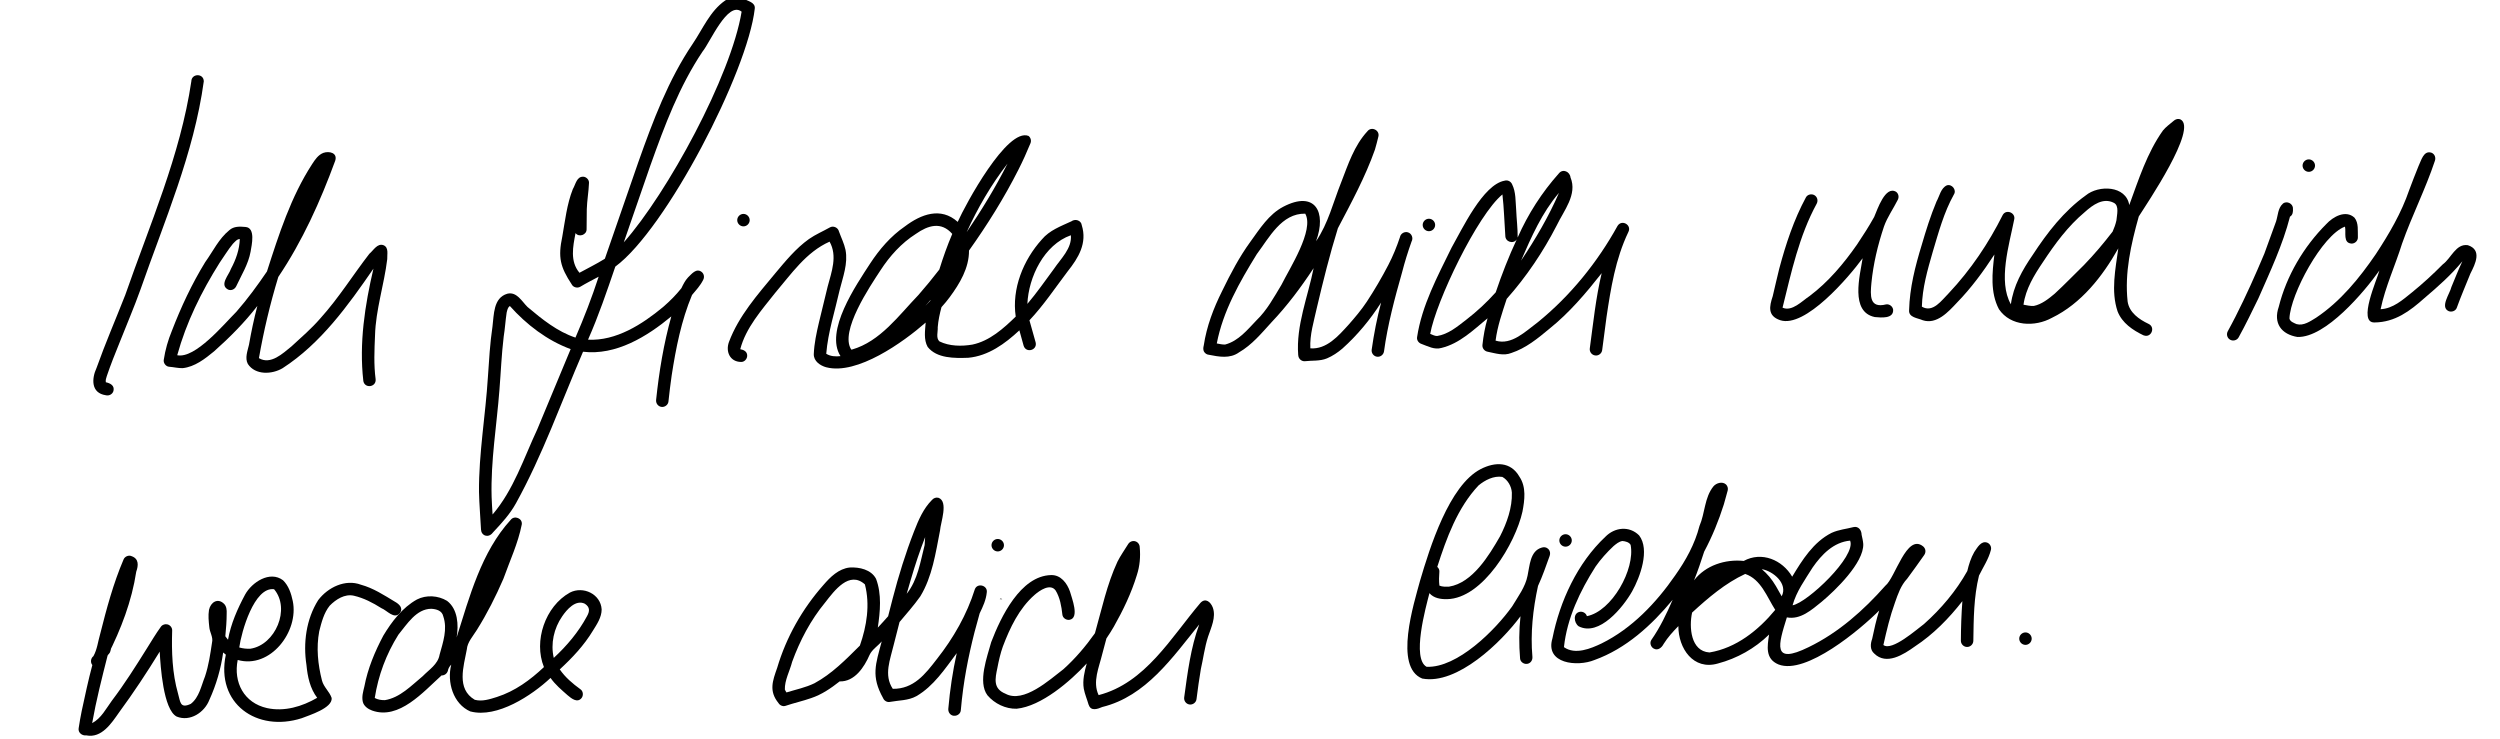 <?xml version="1.0" encoding="UTF-8"?><svg id="Ebene_1" xmlns="http://www.w3.org/2000/svg" viewBox="0 0 802.67 237.33"><path d="M33.97,126.9c-4.79-.71-4.58-5.3-2.97-8.78,2.81-7.9,6.15-15.6,9.21-23.4,7.85-22.56,17.7-44.85,21.22-68.61.06-2.57,3.96-2.66,4,0-3.17,23.15-12.67,44.88-20.31,66.8-2.07,5.79-4.51,11.44-6.76,17.16-1.44,3.52-2.84,7.05-4.06,10.65-.2.65-.46,1.32-.32,2.01,1.43.31,2.87,1.05,2.45,2.78-.29,1.07-1.43,1.66-2.46,1.39Z"/><path d="M116.65,122.27c-1.38-12.08.5-24.28,3.25-36.02-8.15,11.85-16.92,24.05-29.16,31.96-3.4,2.03-8.76,2.29-11.16-1.35-1.03-1.91-.08-4.22.36-6.18.73-4.19,1.61-8.34,2.69-12.45-4.12,5.32-8.87,10.11-13.89,14.57-2.92,2.4-6.21,4.99-10.09,5.4-1.47.03-2.89-.34-4.36-.45-1.05-.07-1.91-1.23-1.71-2.25.48-3.19,1.37-6.29,2.6-9.28,2.94-7.63,6.41-15.06,10.69-22.04,2.6-3.62,4.34-7.48,7.76-10.28,1.45-1.29,3.37-1.2,5.18-1.03,3.31.24,2.01,5.78,1.64,7.95-.72,3.99-2.92,7.46-4.61,11.09-.48.98-1.57,1.51-2.62,1.06-2.86-1.53.26-4.64.93-6.66,1.58-2.95,2.74-6.18,2.84-9.56-.94,0-1.6.94-2.23,1.54-1.62,1.98-2.91,4.17-4.24,6.06-5.88,9.35-10.71,19.14-13.62,29.7,5.78,1.21,15.03-10.01,18.99-13.95,3.57-4.08,6.77-8.46,9.82-12.94,3.81-11.85,7.68-23.98,14.51-34.48.92-1.42,1.94-2.95,3.58-3.59,1.89-.68,4.66-.03,3.82,2.53-4.77,13.02-10.51,25.77-18.27,37.3-2.63,8.66-4.68,17.31-6.22,26.07,3.77,2.24,7.65-1.51,10.45-3.77,3.15-2.89,6.4-5.7,9.21-8.93,6.07-6.74,10.46-13.92,15.8-20.81,1.32-1.09,2.56-3.49,4.55-2.75,1.77.76,1.11,2.95,1.19,4.47-.98,8.14-3.71,16.3-3.92,24.46-.2,4.68-.43,9.4.19,14.07.29,2.59-3.53,3.15-3.96.54Z"/><path d="M155.91,171.99c-.89-.25-1.43-1.04-1.47-1.93-.19-4.05-.57-8.09-.65-12.14-.1-12.23,2.12-24.75,2.86-36.86.37-5.42.67-10.85,1.47-16.22.49-3.79.24-9.2,4.75-10.53,3.03-.77,4.68,2.47,6.5,4.25,4.63,3.91,9.63,7.94,15.39,9.83,2.77-6.41,5.29-12.91,7.45-19.55-1.97,1.05-3.97,2.06-5.89,3.22-.9.54-2.24.24-2.74-.72-3.73-5.68-4.46-8.68-3.04-15.41.9-5.1,1.46-10.33,3.37-15.19.96-1.63,1.23-4.15,3.47-4,.94.12,1.78,1,1.73,1.98-.11,2.82-.62,5.61-.71,8.44-.04,2.14-.07,4.29-.06,6.43.05,1.83-2.47,2.71-3.55,1.25-.83,4.32-1.84,9.05,1.26,12.74,2.72-1.51,5.53-2.85,8.16-4.52,3.62-10.44,7.24-20.92,10.84-31.3,0,.02-.01.04-.02.06,0,.03-.02.06-.03.09,4.64-13.1,9.58-26.28,17.41-37.85,3.22-4.75,5.53-10.48,10.37-13.86,1.73-1.2,3.92-1.75,5.84-.68,1.38.83,4,1.18,3.71,3.29-2.28,20.26-28.48,70.81-44.77,82.79-2.7,7.91-5.38,15.81-8.76,23.46,9.02.47,17.43-4.95,24.11-10.5,2.28-1.98,4.09-3.81,5.87-6.03.58-1.21,1.19-2.45,2.12-3.45,1.16-1.09,2.64-3.09,4.36-1.79.79.61.99,1.72.5,2.59-.9,1.81-2.28,3.29-3.57,4.83-3.44,8.22-5.17,17.04-6.53,25.81-.41,2.79-.73,5.6-1.04,8.41-.12,1.08-1.2,1.86-2.25,1.71-1.1-.15-1.83-1.17-1.71-2.25.95-9.03,2.43-18.04,4.88-26.8-7.83,6.5-17.77,12.6-28.34,11.34-7.03,16.27-12.95,33.11-21.53,48.64-1.91,3.47-4.57,6.37-7.26,9.24-.58.8-1.49,1.46-2.5,1.15ZM157.84,159.48c.06,1.91.19,3.81.31,5.71,6.79-7.94,10-18.05,14.36-27.36,3.6-8.57,7.13-17.16,10.71-25.74-7.54-2.76-14.21-7.89-19.51-13.83-.71.42-.84,1.36-1.04,2.1-.39,2.57-.53,5.16-.95,7.73-.71,5.92-.9,11.35-1.37,17.14-.88,11.41-2.82,22.78-2.51,34.25ZM200.26,77.83c14.01-15.79,34.47-53.42,37.85-74.08-4.48-3.6-10.15,9.94-12.54,12.8-7.5,11.2-12.2,23.82-16.7,36.43.01-.03.02-.07.03-.1-.04.11-.07.21-.11.32,0,0,0-.02.01-.03.01-.04.03-.08.04-.11-2.31,6.66-4.61,13.33-6.91,19.96,0-.02.01-.03.02-.05,0-.03.02-.05.03-.08-.57,1.66-1.14,3.29-1.71,4.95Z"/><path d="M236.7,70.68c0-1.09.91-2,2-2s2,.91,2,2-.91,2-2,2-2-.91-2-2Z"/><path d="M265.29,117.93c-1.97-.55-4.05-1.96-4.01-4.21.13-3.44.87-6.82,1.65-10.16.93-3.85,1.88-7.69,2.8-11.54,1.25-4.72,3.22-9.81.62-14.43-7.56,3.35-12.32,10.42-17.52,16.51-4.32,5.48-9.37,11.15-11.16,18.02,1.11.18,2.25.75,2.23,2.09,0,1.04-.91,2.07-2,2-3.53-.05-4.99-3.3-3.86-6.4,3.13-8.39,9.22-15.23,14.85-22.04,3.31-3.94,6.63-8.02,10.85-11.03,2.09-1.46,4.45-2.45,6.66-3.7,1.13-.68,2.67,0,2.97,1.29.7,1.97,1.66,3.84,2.1,5.9.84,4.37-.83,8.69-1.88,12.87-1.53,6.83-3.74,13.52-4.31,20.48,1.34.85,3.04.95,4.58.76-5.15-8.03,5.01-22.79,9.5-29.71,3.01-4.59,6.62-8.81,11.18-11.94,5.17-3.9,11.51-6.35,16.95-1.45,2.51-5.61,15.85-30.35,22.74-27.6.71.55.97,1.54.62,2.36-1.18,2.88-2.46,5.72-3.87,8.49-4.58,9.06-9.98,17.69-15.86,25.95.04,5.6-2.98,10.61-6.2,14.98-.82,1.11-1.71,2.17-2.64,3.2-.56,2.12-1.03,4.25-1.2,6.44.1,1.44-.65,3.5.56,4.56,3.21,1.56,7.08,1.61,10.55,1.02,5.55-1.15,10.04-5.21,13.93-8.99-1.32-8.95,2.42-18.15,8.37-24.75,2.46-2.96,6.12-4.27,9.5-5.84,1.22-.91,3.15-.33,3.34,1.27,1.78,5.73-1.06,10.45-4.55,14.82-4.01,5.29-7.69,10.85-12.26,15.69.69,2.35,1.34,4.71,1.99,7.08.63,2.55-3.1,3.58-3.86,1.06-.46-1.64-.9-3.28-1.36-4.92-4.59,4.28-9.99,8.23-16.42,8.81-4.36.15-10.08.25-13.03-3.49-1.32-2.36-.82-5.23-.64-7.81-7.18,6.29-22.02,16.93-31.91,14.35ZM273.51,112.24c9.15-2.61,15.13-11.07,21.37-17.53,2.33-2.65,4.55-5.38,6.71-8.17,1.2-3.88,2.56-7.71,4.15-11.44-3.57-4.08-7.78-2.74-11.69,0-4.63,2.94-8.39,7.12-11.35,11.68-3.38,5.16-13.2,19.67-9.39,25.45.07,0,.13.01.2.01ZM297.17,98.13c.52-.51,1.02-1.02,1.52-1.55.02-.09.05-.17.07-.26-.53.61-1.06,1.21-1.59,1.8ZM329.86,97.57c3.04-3.58,5.72-7.45,8.51-11.22,2.18-3.25,5.86-6.61,5.45-10.82-8.59,3.03-13.58,13.41-13.96,22.04ZM310.37,74.53c4.8-7.07,9.26-14.37,13.11-22-5.25,6.77-9.57,14.23-13.11,22Z"/><path d="M416.81,113.97c-.72-9.52,3.11-18.66,4.95-27.88-4.06,6.17-8.49,12.1-13.59,17.46-3.16,3.47-6.23,7.19-10.34,9.57-2.96,2.13-6.48,1.42-9.79.77-.51-.05-1-.36-1.31-.76-.52-.64-.44-1.48-.24-2.23.92-6.14,3.13-11.94,5.9-17.47,2.66-5.49,5.51-10.92,9.11-15.87,2.98-4.11,5.86-8.73,10.49-11.17,10.25-5.36,14.02,1.67,10.55,11.06,3.92-5.74,5.52-12.54,8.08-18.93,2.22-5.73,4.16-11.77,8.41-16.37,1.3-1.7,4.09-.33,3.51,1.75-.36,1.38-.66,2.77-1.09,4.13-3.1,8.78-7.58,17.02-11.9,25.25-2.63,8.45-4.75,17.04-6.78,25.65-.92,4.25-2.29,8.52-2.06,12.91,5.22.4,9.02-4.02,12.19-7.49,2.08-2.35,4.21-4.87,5.92-7.46,2.5-3.81,4.81-7.75,6.91-11.79,1.49-2.86,2.74-5.93,3.75-8.97.21-1.13,1.42-1.86,2.51-1.55,1.25.34,1.85,1.84,1.22,2.96-1.16,3.25-2.19,6.55-3.05,9.9-2.37,8.34-4.64,16.83-5.8,25.38-.16,1.08-1.17,1.86-2.25,1.71-1.07-.14-1.86-1.17-1.71-2.25.72-5.1,1.71-10.16,3.03-15.14-3.46,5.44-7.63,10.48-12.44,14.78-1.48,1.26-3.13,2.37-4.92,3.13-2.26.96-4.84.64-7.23.93-1.1,0-1.98-.88-2.02-2ZM393.38,110.61c4.24-1.12,7.13-4.74,10.02-7.75,3.41-3.27,5.62-7.43,8.04-11.43,2.59-5.24,10.6-17.57,7.63-22.83-7.6-.15-11.57,7.7-15.54,12.98-5.56,9.01-10.86,18.31-12.86,28.69.9.16,1.79.39,2.71.35Z"/><path d="M456.78,72.23c0-1.09.91-2,2-2s2,.91,2,2-.91,2-2,2-2-.91-2-2Z"/><path d="M512.14,114.12c-1.08-.14-1.86-1.17-1.71-2.25,1.1-8.08,1.92-16.22,3.82-24.17-5.06,6.44-10.4,12.74-16.82,17.88-3.7,3.09-7.54,6.23-12.18,7.75-2.5,1-5.07.11-7.57-.39-1.07-.17-1.86-1.16-1.71-2.25.31-2.87.82-5.72,1.64-8.5-4.49,3.71-8.98,8.12-14.8,9.52-2.25.66-4.33-.53-6.38-1.27-.92-.29-1.62-1.2-1.45-2.2,1.54-10.2,6.57-19.52,11.06-28.7,3.41-5.98,10.1-20.33,17.07-21.53.94-.3,2,.26,2.37,1.15,1.28,2.57,1.07,5.51,1.32,8.3.12,2.93.5,5.88.47,8.8,3.33-7.55,7.77-14.47,13.26-20.62,1.29-1.57,3.52-.51,3.71,1.34,2.27,5.47-2.17,10.66-4.42,15.38-4.37,8.49-9.72,16.46-16.07,23.6-1.44,4.39-2.99,8.81-3.57,13.41,5.17,1.58,9.68-3.06,13.51-5.87,10.47-8.48,19.18-19.26,25.64-30.96,1.36-2.22,4.71-.31,3.45,2.02-4.1,8.58-5.61,17.99-6.98,27.2-.46,3.55-.93,7.11-1.4,10.66-.14,1.09-1.19,1.86-2.25,1.71ZM461.37,107.89c3.64-.56,6.57-3.06,9.39-5.23,3.42-2.64,6.59-5.58,9.47-8.8,1.95-5.78,4.17-11.46,6.75-17-1.08,1.61-3.66.81-3.67-1.12-.33-4.62-.42-8.93-.93-13.31-8.01,6.57-21.32,34.3-23.19,44.77.71.26,1.41.68,2.18.68ZM488.36,83.68c4.63-6.91,8.88-14.15,12.18-21.77-5.51,6.45-8.86,14.16-12.18,21.77Z"/><path d="M571.54,102.8c-4.07-1.4-3.48-4.36-2.37-7.71.71-2.94,1.34-5.9,2.09-8.83,2.11-7.88,4.67-15.69,8.56-22.88.51-.96,1.82-1.25,2.74-.71.96.57,1.23,1.77.72,2.73-5.67,10.41-8.13,22-10.96,33.38,3.02,1.38,6.28-2.15,8.65-3.71,6.07-4.55,11.03-10.48,15.29-16.6,1.93-2.87,3.79-5.79,5.48-8.81,1.04-2.4,3.57-10.2,7.06-8.06.8.62.98,1.72.5,2.59-1.43,2.86-3.34,5.51-4.41,8.53-2.02,6.05-3.43,11.99-4.04,18.16-.36,3.97-.7,8.22,4.73,6.85,1.07-.17,2.11.65,2.25,1.71.16,2.99-3.88,2.53-5.88,2.36-7.99-1.65-4.8-13.21-3.92-18.89-4.36,5.99-18.45,22.56-26.49,19.89Z"/><path d="M688.24,107.68c-3.51-1.69-6.88-3.96-8.35-7.69-2.19-6.49-.68-13.64.23-20.25-5.03,8.96-11.89,17.73-21.31,22.3-5.46,3.01-13.26,2.77-17.01-2.76-2.84-5.35-2.17-11.77-1.46-17.57-3.58,5.49-7.45,10.78-12.04,15.48-2.76,2.95-6.48,7.07-10.94,5.64-1.63-.74-4.61-.86-4.41-3.25.19-7.2,1.96-14.07,4.05-20.92,1.38-4.72,2.85-9.42,4.75-13.96.97-1.73,1.38-4.31,3.32-5.19,1.63-.52,3.22,1.48,2.26,2.94-3.21,5.75-4.9,12.12-6.78,18.38-1.72,5.94-3.34,11.6-3.5,17.63,3.58,2.11,6.38-2.09,8.65-4.34,7.08-7.53,12.75-16,17.32-25.11,1.12-1.99,4.27-.67,3.66,1.54-1.57,7.96-5.25,19.75-1.05,27.15.78-5.86,3.69-11.04,7-15.84,4.67-7.16,10.01-14.08,17.01-19.1,4.15-3.44,12.96-3.24,14,3.08,3-8.18,5.72-16.78,10.81-23.94.95-1.16,2.24-2.08,3.37-3.04.61-.59,1.47-.86,2.28-.51,5.6,2.86-10.77,26.98-13.41,31.15-2.52,9.02-4.57,18.09-3.58,27.3.53,3.56,3.68,5.74,6.69,7.17,2.39,1.08.87,4.67-1.55,3.69ZM652.94,98.24c2.58-.51,4.82-2.32,6.76-3.95,3.23-2.96,6.25-6.14,9.39-9.19,3.33-3.43,6.31-6.99,9.21-10.75.52-1.16.95-2.36,1.22-3.61.12-1.66.98-4.69-.81-5.61-3.45-1.8-6.83.69-9.34,2.95-5.4,4.51-9.57,10.19-13.42,16.03-2.83,4.19-5.57,8.63-6.27,13.72,1.08.19,2.16.46,3.27.4Z"/><path d="M31.51,208.57c0-1.09.91-2,2-2s2,.91,2,2-.91,2-2,2-2-.91-2-2Z"/><path d="M27.68,236.1c-1.32.18-2.66-.88-2.43-2.27.31-1.85.58-3.71.98-5.54,1.07-4.94,2.11-9.88,3.42-14.77-.7-.82-.52-2.21.34-2.84,1.22-2.18,1.47-4.73,2.17-7.11,2.05-8.12,4.21-16.22,7.51-23.93.38-.98,1.66-1.53,2.62-1.06,2.33.83,2.17,2.98,1.46,4.95-1.44,9.46-4.89,18.47-9.21,26.97-1.82,7.18-3.66,14.37-4.95,21.67,2.92-1.55,4.45-4.64,6.33-7.2,4.09-5.39,7.66-11.06,11.24-16.79,1.48-2.35,2.89-4.75,4.53-7,.47-.64,1.36-.91,2.12-.7.84.23,1.5,1.04,1.47,1.93-.21,6.88.01,13.71,1.89,20.31.77,2.67.61,4.89,4.09,3.27,2.7-2.07,3.35-5.81,4.57-8.82,1.21-3.7,1.67-7.07,2.24-10.81.47-1.77-.77-3.34-.88-5.12-.19-1.79-.38-3.62-.09-5.41.52-2.47,2.84-4.01,4.89-1.91.77.82.84,2,.79,3.07,0,2.42-.2,4.84-.43,7.26.03.05.06.1.09.16.24.34.5.67.77.99.9-5.12,3.05-9.95,5.49-14.51,2.18-3.96,7.96-7.77,12.17-4.59,1.8,1.74,2.63,4.27,3.13,6.67,2.04,9.76-7.21,21.88-17.68,18.92-1.43,7.2,2.02,13.79,9.41,15.45,5.59,1.22,11.27-.49,16.11-3.3-2.3-3.03-3.09-6.79-3.44-10.51-1.1-7.09-.1-14.72,3.77-20.86,3.09-4.08,8.68-6.83,13.72-4.94,3.95,1.08,7.39,3.33,10.86,5.43,1.4.77,2.82,2.05,1.65,3.69-1.88,2.12-4.1-.87-5.94-1.59-2.75-1.74-5.66-3.26-8.85-4-2.92-.67-5.78,1.19-7.75,3.2-1.88,2.33-2.63,5.35-3.36,8.2-1,5.3-.43,10.68.88,15.84.56,2.13,2.45,3.58,3.11,5.61.3,3.23-7.12,5.49-9.62,6.48-14.4,4.62-27.68-4.7-24.36-20.4-.3-.22-.59-.46-.86-.7-.74,5.26-2.22,10.38-4.43,15.21-1.56,4.05-6.21,7.12-10.5,5.36-4.29-2.24-5.2-16.17-5.44-20.85-4.09,6.67-8.4,13.19-13.03,19.49-2.45,3.5-5.6,8.37-10.52,7.41ZM80.41,208.28c8-1.22,12.94-12.8,7.59-19.1-6.4-.87-10.51,13.74-11.18,18.7,1.16.34,2.38.46,3.59.4Z"/><path d="M151.04,228.44c-5.59-2.44-7.58-9.46-6.16-15.04-.58.56-.94,1.2-1.09,1.99-.27.9-1.11,1.51-2.02,1.47-5.82,5.23-13.65,14.38-22.3,11.27-1.25-.44-2.66-1.41-2.98-2.79-.4-1.67.12-3.32.5-4.94,1.08-5.73,3.36-11.19,6.09-16.33,2.71-4.5,6.12-9,10.78-11.59,3-1.54,6.82-1.3,9.68.44,3.47,2.63,3.75,7.76,3.07,11.73,4.14-13.04,7.91-27.4,17.35-37.73,1.19-1.57,3.9-.49,3.56,1.5-1.18,6-3.84,11.65-5.89,17.4-2.45,5.67-5.25,11.22-8.54,16.45-1.19,1.94-3.05,3.94-3.21,6.23-1.01,5.48-3.43,12.68,2.55,16.18,2.37.64,4.85-.19,7.11-.9,5.79-1.85,10.73-5.47,15.1-9.6-3.4-8.36.42-19.53,8.33-23.92,4.25-2.2,9.91.47,10.2,5.4,0,2.53-1.51,4.75-2.8,6.82-2.84,4.71-6.62,8.73-10.65,12.44,1.75,2.55,4.16,4.59,6.65,6.39.89.62,1,1.98.36,2.8-1.36,1.7-3.26.15-4.48-.88-1.96-1.73-3.98-3.42-5.49-5.57-5.98,5.62-17.17,13-25.69,10.77ZM123.54,224.8c4.89-.78,8.54-4.7,12.19-7.71,2.03-2.09,4.89-3.82,5.4-6.86,1.12-4.05,2.6-8.24,1.19-12.35-.38-1.82-2.21-2.33-3.85-2.42-4.82.02-7.81,4.98-10.56,8.32-3.92,6.25-6.46,13.08-7.59,20.32.97.54,2.12.71,3.22.69ZM177.79,211.24c4.21-3.9,7.96-8.32,10.67-13.39.91-1.61.99-2.9-.68-4.01-2.95-1.45-5.81,1.88-7.28,4.05-2.66,3.83-3.77,8.78-2.7,13.35Z"/><path d="M306.18,229.81c-1.12-.15-1.8-1.17-1.71-2.25.52-6,1.4-11.97,2.71-17.86-3.77,5.02-7.4,10.59-12.95,13.81-2.63,1.46-5.71,1.32-8.57,1.86-.86.17-1.8-.41-2.11-1.2-3.97-7.1-2.4-10.89-.46-18.24-1.23,1.48-3.09,2.58-3.9,4.34-1.71,3.95-4.8,8.65-9.61,8.51-2.79,2.2-5.78,4.25-9.18,5.37-2.7.95-5.5,1.56-8.21,2.48-.83.29-1.84-.17-2.26-.92-3.11-3.82-1.88-7.09-.41-11.27,2.91-9.84,8.07-18.94,14.86-26.62,2.2-2.56,4.9-5.23,8.43-5.61,3.1-.18,6.91.66,8.46,3.63,1.87,4.91,1.33,10.55.56,15.67,1.22-1.29,2.3-2.49,3.32-3.65.48-1.89.97-3.77,1.45-5.66,1.9-7.33,4.14-14.57,6.89-21.63,1.39-3.58,2.98-7.29,5.72-10.03.52-.62,1.32-.93,2.12-.71,3.26,1.19.66,7.94.48,10.54-1.41,7.17-2.48,14.8-6.34,21.12-2.04,2.89-4.4,5.52-6.66,8.23-.62,2.43-1.24,4.85-1.86,7.28-1.12,4.78-3.28,9.69-.31,14.16,6.7.09,10.43-4.71,14.17-9.57,5.3-6.71,9.62-14.26,12.19-22.43.83-2.12,4.18-1.21,3.82,1.05-.23,2.39-1.24,4.58-2.28,6.71-2.3,7.97-4.18,16.13-5.29,24.24-.29,2.31-.59,4.62-.77,6.93-.09,1.09-1.22,1.85-2.25,1.71ZM252.52,222.32c3.14-.97,6.1-1.56,8.96-2.94,5.63-3.04,10.11-7.64,14.6-12.1,2.21-6.29,3.3-13.15,1.62-19.62,0,0,.01-.01.01-.01-5.03-4.56-9.84,2.03-12.77,5.78-4.71,5.71-8.12,12.24-10.61,19.07-.75,2.95-2.43,5.86-2.34,8.94,0-.04-.02-.08-.02-.12.11.37.35.68.54,1ZM292.49,185.88c-.47,1.59-.95,3.17-1.38,4.77,3.58-4.49,4.38-10.27,5.76-15.64.05-.29.02-.04.16-2.55-1.73,4.45-3.2,8.85-4.53,13.41Z"/><path d="M320.93,192.35c.16-.02.31-.1.42-.23.12.13.29.22.47.24-.13.03-.27.04-.41.04-.16,0-.33-.02-.48-.06Z"/><path d="M349.52,226.28c-.5-1.77-1.21-3.35-1.55-5.15-.46-2.72.24-5.5.95-8.12-5.29,5.73-14.58,13.75-22.51,14.54-3.54.1-7.09-1.63-9.37-4.31-3.19-4.24-.05-12.46,1.21-17.09,3.06-8.01,9.37-21.26,19.2-21.51,3.13-.11,5.16,2.61,6.09,5.3.57,2.1,3.19,8.56-.2,9.07-1.04.14-2.16-.62-2.25-1.71-.29-2.64-.76-5.41-2.16-7.71-1.72-2.4-5.15,0-6.8,1.44-4.94,4.36-7.86,10.5-10.15,16.56-.76,2.11-1.34,4.66-1.74,6.79-.74,3.52-1.48,6.71,2.58,8.35,5.82,3.18,14.14-4.46,18.61-7.87,3.82-3.43,7.16-7.37,10.12-11.56,2.19-7.71,3.84-15.67,7.23-22.96.98-1.97,2.29-3.76,3.43-5.64.47-.77,1.39-1.16,2.26-.92.87.24,1.45,1.04,1.46,1.93.28,3.01.03,6-.91,8.89-1.77,5.82-4.43,11.35-7.42,16.63-.74,1.28-1.53,2.52-2.36,3.74-.45,1.68-.9,3.37-1.35,5.05-1.03,4.3-3.18,8.87-1.16,13.16,15.02-3.89,23.23-18.48,32.68-29.6,1.65-1.78,3.33-.28,4,1.53,1.07,3.05-.56,6.38-1.51,9.22-1.16,3.55-1.58,7.22-2.4,10.74.03-.13.05-.23.07-.35-.52,3.25-1.03,6.5-1.41,9.76-.13,1.08-1.19,1.86-2.25,1.71-1.1-.15-1.84-1.17-1.71-2.25,1.08-7.9,2.09-15.99,4.83-23.45-8.57,10.59-17.12,23.07-31.1,26.5-1.51.64-3.69,1.47-4.38-.7Z"/><path d="M456.65,217.87c-9.21-3.66-2.67-24.16-.73-31.37,3.11-10.55,9.31-30.64,19.5-35.9,4.57-2.34,9.63-2.47,12.43,2.47,2.23,3.3,1.67,7.51.96,11.21-2.22,10.06-12.7,27.9-24.2,28.09-2.01.05-4.3-.3-5.66-1.93,0,0,0,0,0,0-1.19,4.61-5.75,21.03-.91,23.65,9.86.42,22.07-11.81,27.47-19.4,1.87-3.14,4.23-6.21,4.94-9.85.7-3.15.78-7.87,4.45-8.99.77-.3,1.62-.18,2.22.42.59.59.7,1.43.43,2.2-1.17,3.24-2.29,6.52-3.74,9.65-1.63,7.47-2.47,15.15-1.8,22.78.09,1.08-.59,2.1-1.71,2.25-1.04.14-2.16-.62-2.25-1.71-.37-4.52-.37-9.07.13-13.58-6.16,8.35-20.33,22.09-31.51,20.01ZM465.25,188.35c7.52-1.19,12.85-10.03,16.37-16.17,2.19-4.29,3.95-9.2,3.79-14.02-.12-2-1.29-4.07-3.06-5.04-2.75-.43-5.57,1.02-7.64,2.74-6.76,7.18-10.28,16.9-13.25,26.15.43.37.72.91.68,1.49-.11,1.5-.18,3.02.01,4.52,0,0,0,0,0,0,.97.42,2.06.36,3.09.33Z"/><path d="M500.65,173.52c0-1.09.91-2,2-2s2,.91,2,2-.91,2-2,2-2-.91-2-2Z"/><path d="M571.01,213.33c-4.3-1.79-3.59-5.81-3.01-9.6-4.55,4.45-10.29,7.68-16.44,9.3-7.88,2.29-12.71-4.86-12.69-12.01-1.76,1.81-3.39,3.59-4.72,5.71-.61,1.2-1.87,2.3-3.24,1.48-.91-.53-1.32-1.82-.72-2.74,2.81-4.03,4.91-8.43,6.85-12.91-6.77,8.19-14.98,15.71-25.12,19.35-5.48,2.25-15.96,1.24-13.48-6.97,2.36-11.91,8.04-24.2,16.98-32.59,3-3.07,7.68-3.6,10.84-.46,3.56,4.6.31,13.4-2.23,17.96-2.89,5.11-10.58,14.62-17.18,11.23-1.56-1.12-1.89-4.3.46-4.66.94-.13,1.94.49,2.19,1.41,8.01-1.55,15.55-15.08,14.04-22.87-.46-.89-1.72-1.19-2.65-1.26-1.1.17-1.99.94-2.82,1.62-2.06,1.91-4.24,4.35-5.78,6.58-4.99,7.83-9.17,16.59-10.16,25.88,3.61,2.56,8.63.46,12.1-1.2,9.73-4.8,17.53-13.04,23.59-21.8,3.46-4.9,6.32-10.05,7.82-15.89,1.8-4.12,1.58-9.13,4.47-12.71.93-1.12,2.91-1.7,4.07-.62.5.5.71,1.27.52,1.95-.43,1.47-.8,2.95-1.23,4.43-1.65,5.23-3.74,10.34-6.32,15.18-1,3.1-2.03,6.19-3.25,9.21,3.68-4.82,10.05-6.85,15.95-6.23,5.75-3.14,12.39-.36,15.56,5.06,3.24-5.39,6.83-11.13,12.62-14.06,2.41-1.09,4.69-1.24,7.03-1.86,1.62-.4,2.62.99,2.64,2.45.21.99.46,1.97.53,2.98.23,5.99-8.94,14.87-13.39,18.57-3.15,2.54-6.78,5.82-11.14,4.98-2.71,8.72-4.88,15.4,7.01,9.55,9.6-4.66,17.66-11.85,24.61-19.71,3.2-2.52,6.81-16.9,12.11-12.65.87.71,1,1.89.36,2.8-1.8,2.55-3.6,5.09-5.46,7.59-2.03,2.16-2.95,4.9-3.92,7.66-1.61,4.44-2.69,9.03-3.72,13.63,2.71,2.12,10.75-5.07,13.03-6.73,5.5-4.88,10.37-10.66,13.91-17.02.5-2.11,1.16-4.21,2.24-6.1.96-1.37,2.18-3.76,4.18-3.01.91.38,1.43,1.42,1.15,2.38-.75,2.94-2.49,5.49-3.81,8.19-1.7,6.91-1.71,13.87-1.82,20.92,0,1.09-.91,2-2,2s-2-.91-2-2c.02-4.24.16-8.49.48-12.71-4.33,5.54-9.33,10.66-15.23,14.53-3.62,2.59-9.16,6.19-13.09,2.27-1.38-1.19-1.22-3.12-.65-4.67.64-3.07,1.32-6.14,2.27-9.13-6.03,6.05-23.52,20.77-32.32,17.33ZM548.84,209.49c8.58-1.42,15.72-7.12,21.13-13.68-2.66-4.15-4.56-9.82-9.64-11.54-6.41,2.98-11.88,7.66-17.05,12.41-1.01,4.61-.48,12.41,5.55,12.8ZM575.55,194.34c4.73-.83,20.53-15.77,18.46-20.76-5.33.48-9.16,4.5-12.03,8.62-2.43,3.9-5.21,7.68-6.44,12.14ZM568.05,185.12c1.62,1.93,2.77,4.15,3.99,6.33,2.1-4.02-2.7-8.09-6.39-8.71.87.72,1.67,1.53,2.4,2.39Z"/><path d="M648.31,205.05c0-1.09.91-2,2-2s2,.91,2,2-.91,2-2,2-2-.91-2-2Z"/><path d="M318.34,175.05c0-1.09.91-2,2-2s2,.91,2,2-.91,2-2,2-2-.91-2-2Z"/><path d="M716,109.06c-.96-.56-1.25-1.78-.72-2.73.91-1.64,1.76-3.3,2.5-4.73,3.35-6.59,6.36-13.35,9.23-20.16,1.25-3.46,2.53-6.91,3.77-10.37.62-1.92.57-4.26,2.19-5.69,1.22-1.03,3.28-.02,3.22,1.59.07.96-.03,2.08-.95,2.59-2.33,9.08-6.38,17.64-10.13,26.21-2.07,4.21-4.09,8.47-6.37,12.57-.53.95-1.82,1.26-2.73.72Z"/><path d="M739.28,53.17c0-1.09.91-2,2-2s2,.91,2,2-.91,2-2,2-2-.91-2-2Z"/><path d="M737.73,108.21c-5.3-.84-7.91-4.47-6.1-9.68,2.49-9.98,8.01-19.33,15.27-26.59,2.17-2.37,6.24-4.65,9.05-2.05,1.4,1.74,1,4.23,1.09,6.32.02,1.09-.92,2-2,2-2.87-.16-1.71-3.58-2.14-5.45-7.29,2.67-17.53,21.71-17.83,29.48.16,1.03,1.45,1.44,2.28,1.82,2.26.64,4.44-.94,6.29-2.06,7.81-5.22,13.92-12.73,19.15-20.39,4.26-6.49,8.22-13.23,10.73-20.59.99-2.54,1.9-5.11,2.96-7.62.88-1.74,1.61-5.25,4.22-4.36,1.04.44,1.43,1.6,1.06,2.62-3.01,9.05-7.36,17.56-10.53,26.55-2.22,7.11-5.37,13.82-6.89,21.07,3.98-.2,7.11-3.02,10.07-5.4,3.51-2.84,6.74-5.82,9.9-9.01,2.67-1.92,4.17-6.72,8.03-6.15,4.68,1.52,2.38,6.05.83,9.11-1.47,3.66-3.04,7.28-4.38,11-.37,1.02-1.66,1.47-2.62,1.06-2.83-1.31.41-5.6.89-7.72,1.17-2.76,2.23-5.58,3.53-8.28-3.58,4.37-7.86,8.15-12.16,11.8-4.7,4.19-9.44,7.76-16,7.84-5.63.26.81-13.86,1.53-16.7-4.87,6.91-17.26,21.58-26.26,21.36Z"/></svg>